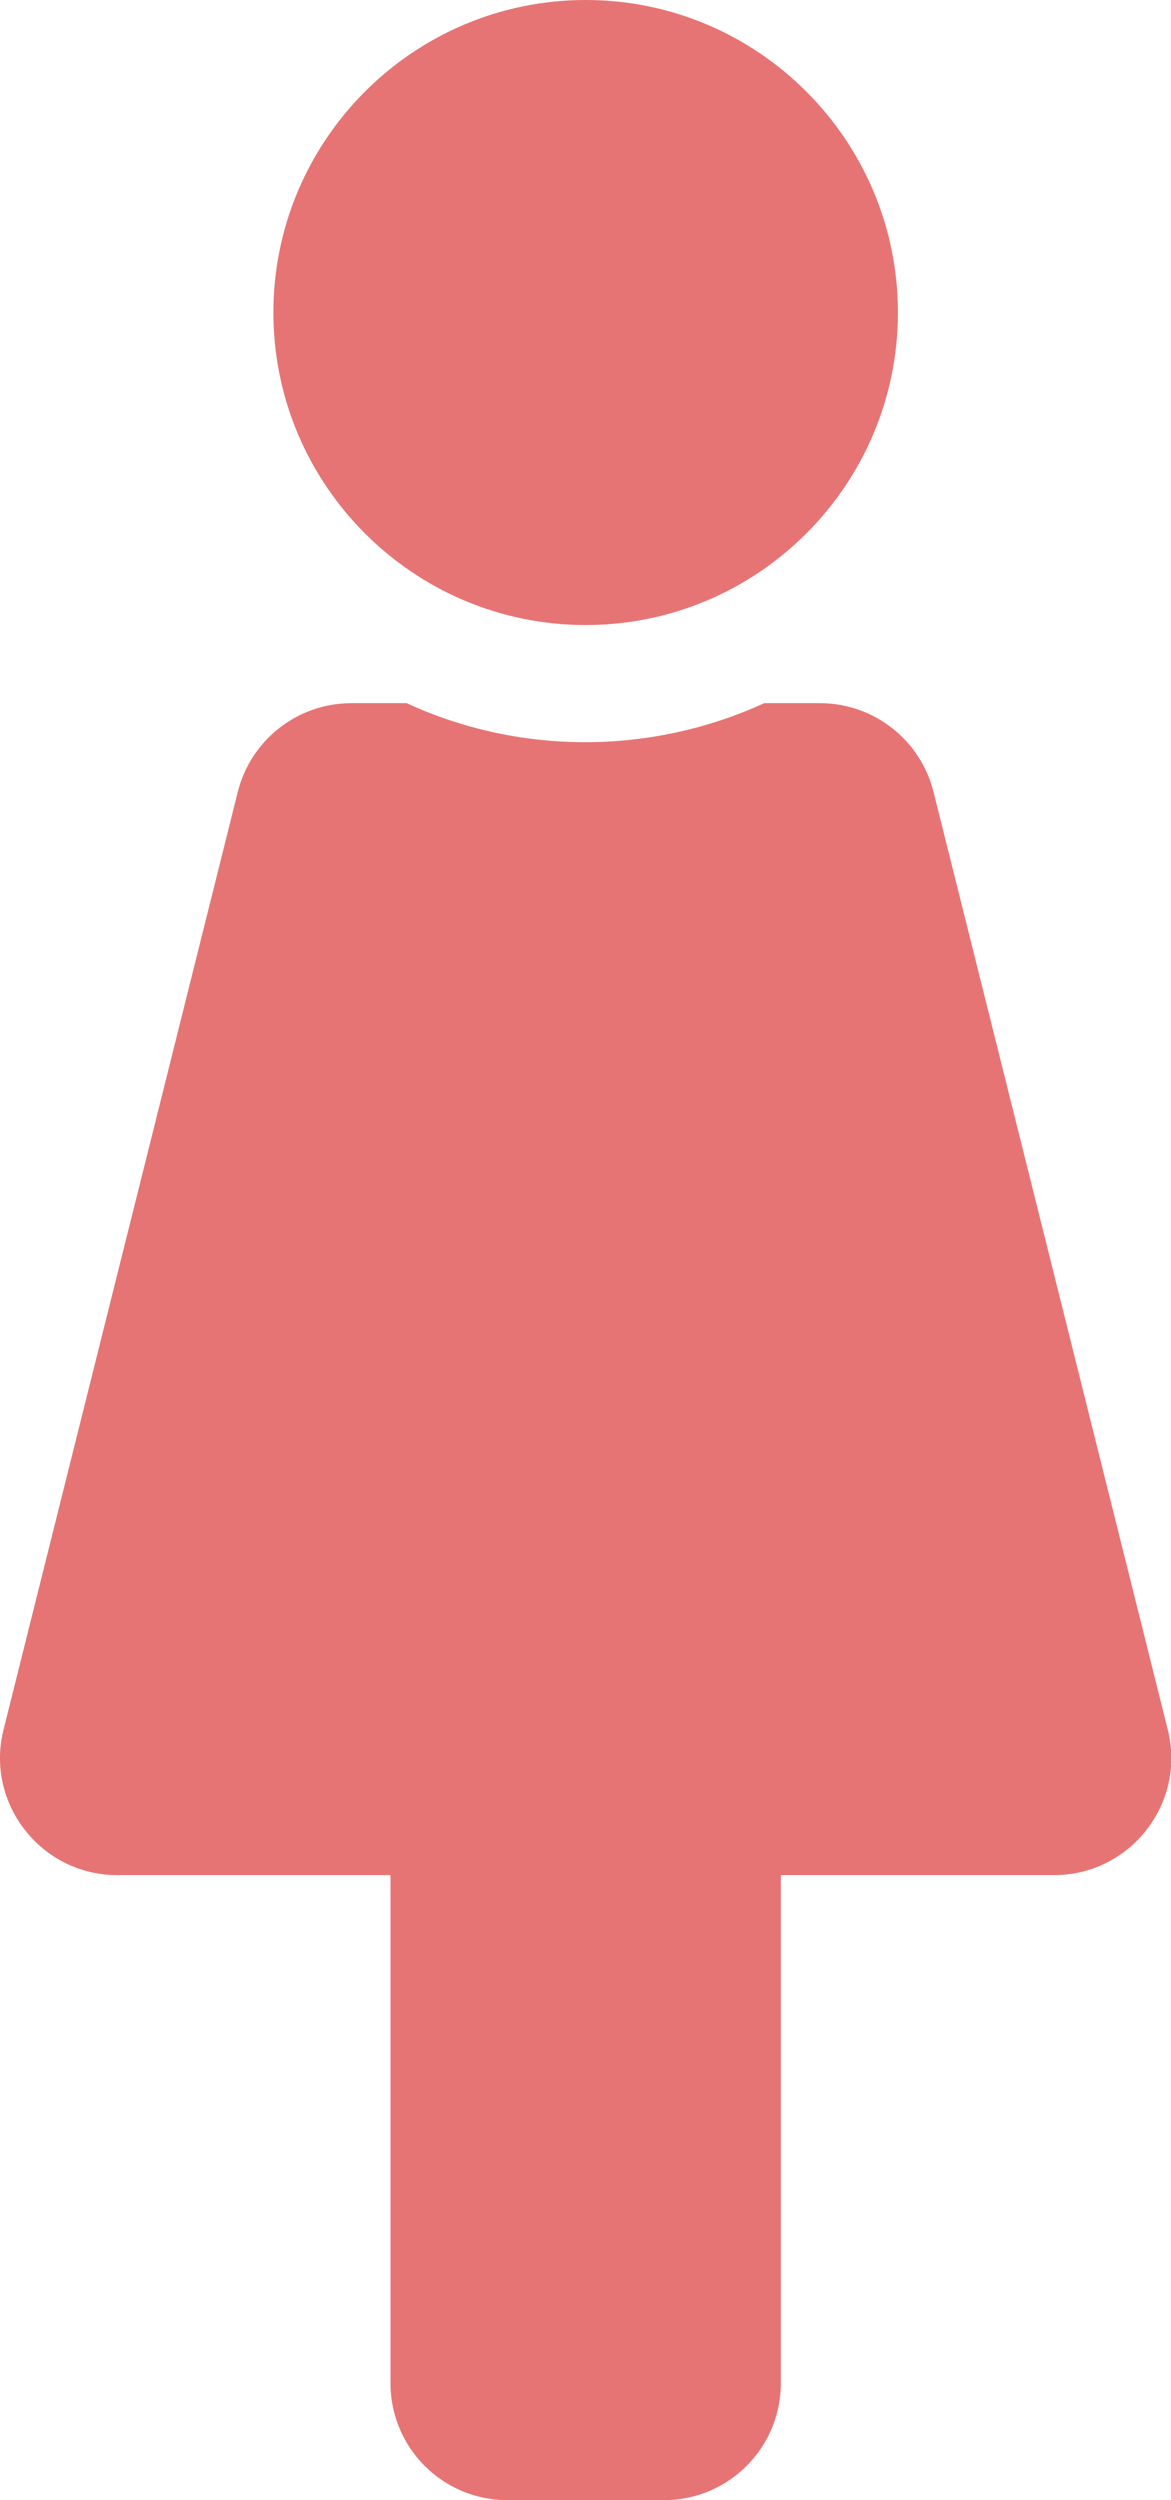 <svg height="64" viewBox="0 0 30 64" width="30" xmlns="http://www.w3.org/2000/svg"><path d="m15.004 0c4.413 0 8 3.588 8 8 0 4.413-3.587 8-8 8-4.412 0-8-3.587-8-8 0-4.412 3.588-8 8-8m14.913 44.275-6-24c-.333-1.337-1.534-2.276-2.913-2.275h-1.425c-2.837 1.3-6.2 1.363-9.162 0h-1.413c-1.378-.001-2.579.938-2.913 2.275l-6 24c-.475 1.887.963 3.725 2.913 3.725h7v13c0 1.663 1.337 3 3 3h4c1.663 0 3-1.337 3-3v-13h7c1.95 0 3.388-1.837 2.913-3.725z" fill="#e77474"/></svg>